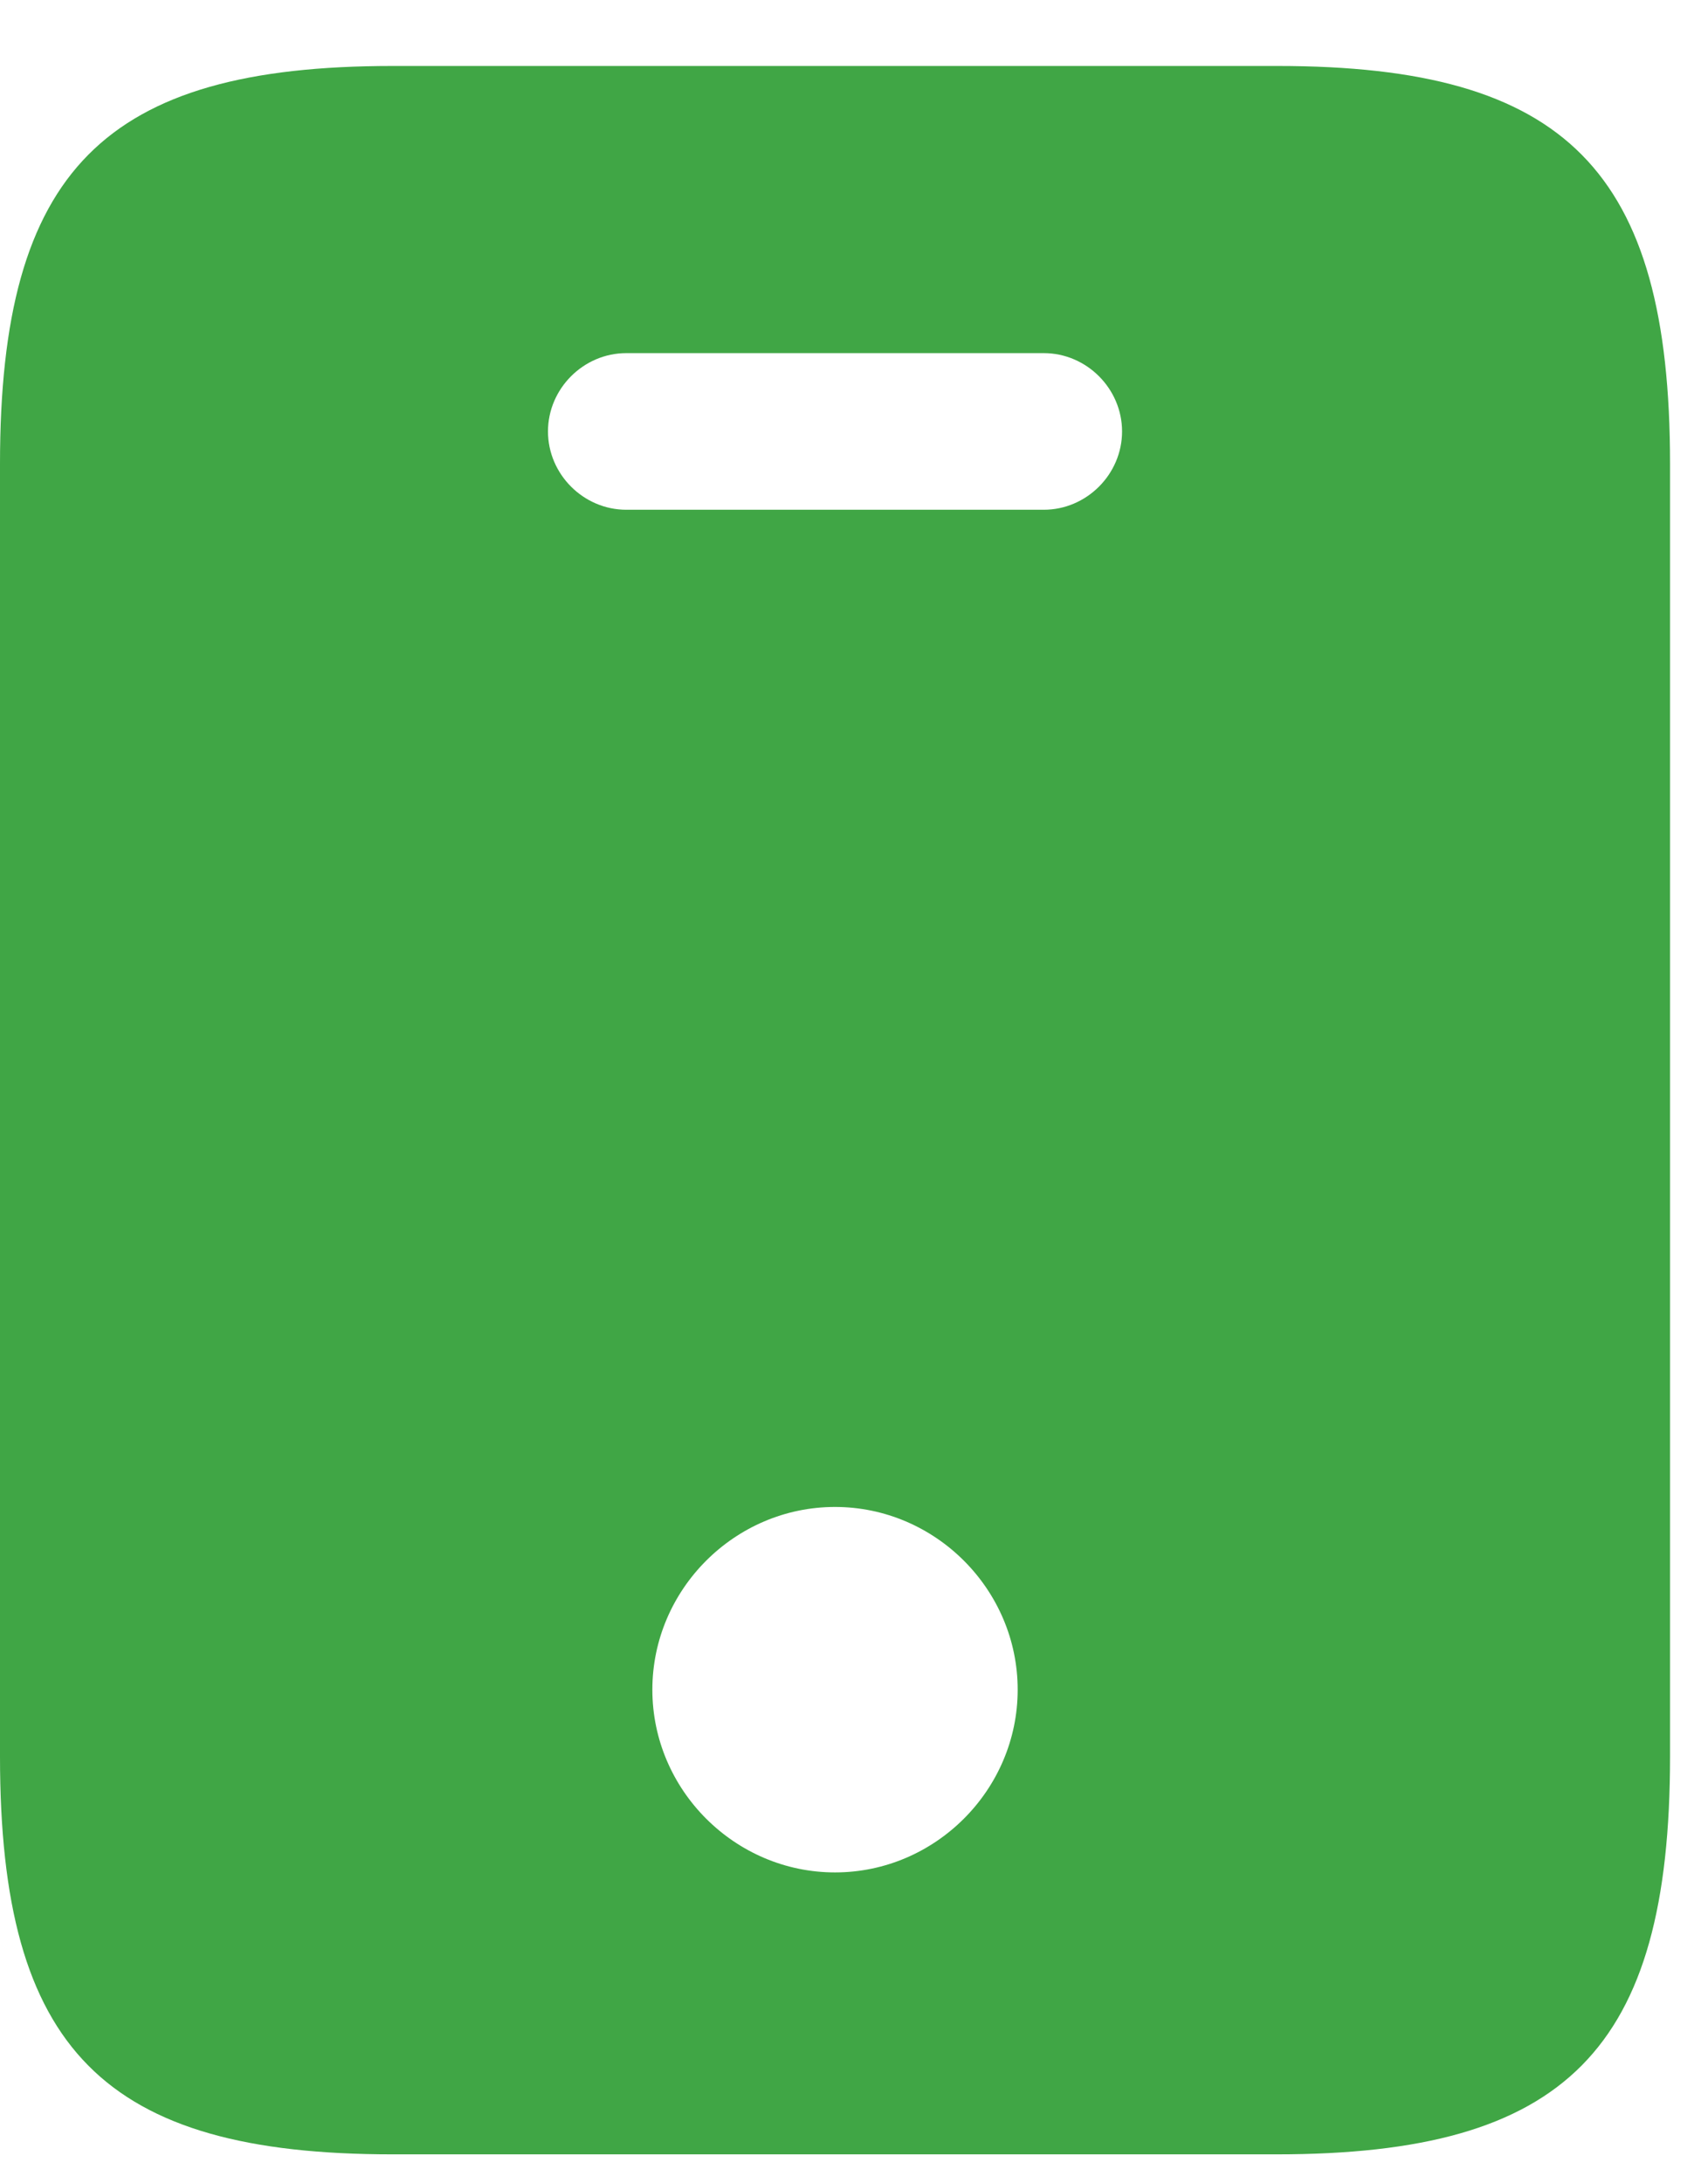 <svg width="18" height="23" viewBox="0 0 18 23" fill="none" xmlns="http://www.w3.org/2000/svg">
<path d="M13.464 0.695H4.136C1.1 0.695 0 1.795 0 4.886V18.504C0 21.595 1.1 22.695 4.136 22.695H13.453C16.5 22.695 17.6 21.595 17.6 18.504V4.886C17.6 1.795 16.5 0.695 13.464 0.695ZM8.8 19.725C7.744 19.725 6.875 18.856 6.875 17.8C6.875 16.744 7.744 15.875 8.8 15.875C9.856 15.875 10.725 16.744 10.725 17.8C10.725 18.856 9.856 19.725 8.8 19.725ZM11 5.37H6.6C6.149 5.37 5.775 4.996 5.775 4.545C5.775 4.094 6.149 3.72 6.6 3.72H11C11.451 3.72 11.825 4.094 11.825 4.545C11.825 4.996 11.451 5.37 11 5.37Z" fill="#40A645"/>
</svg>
